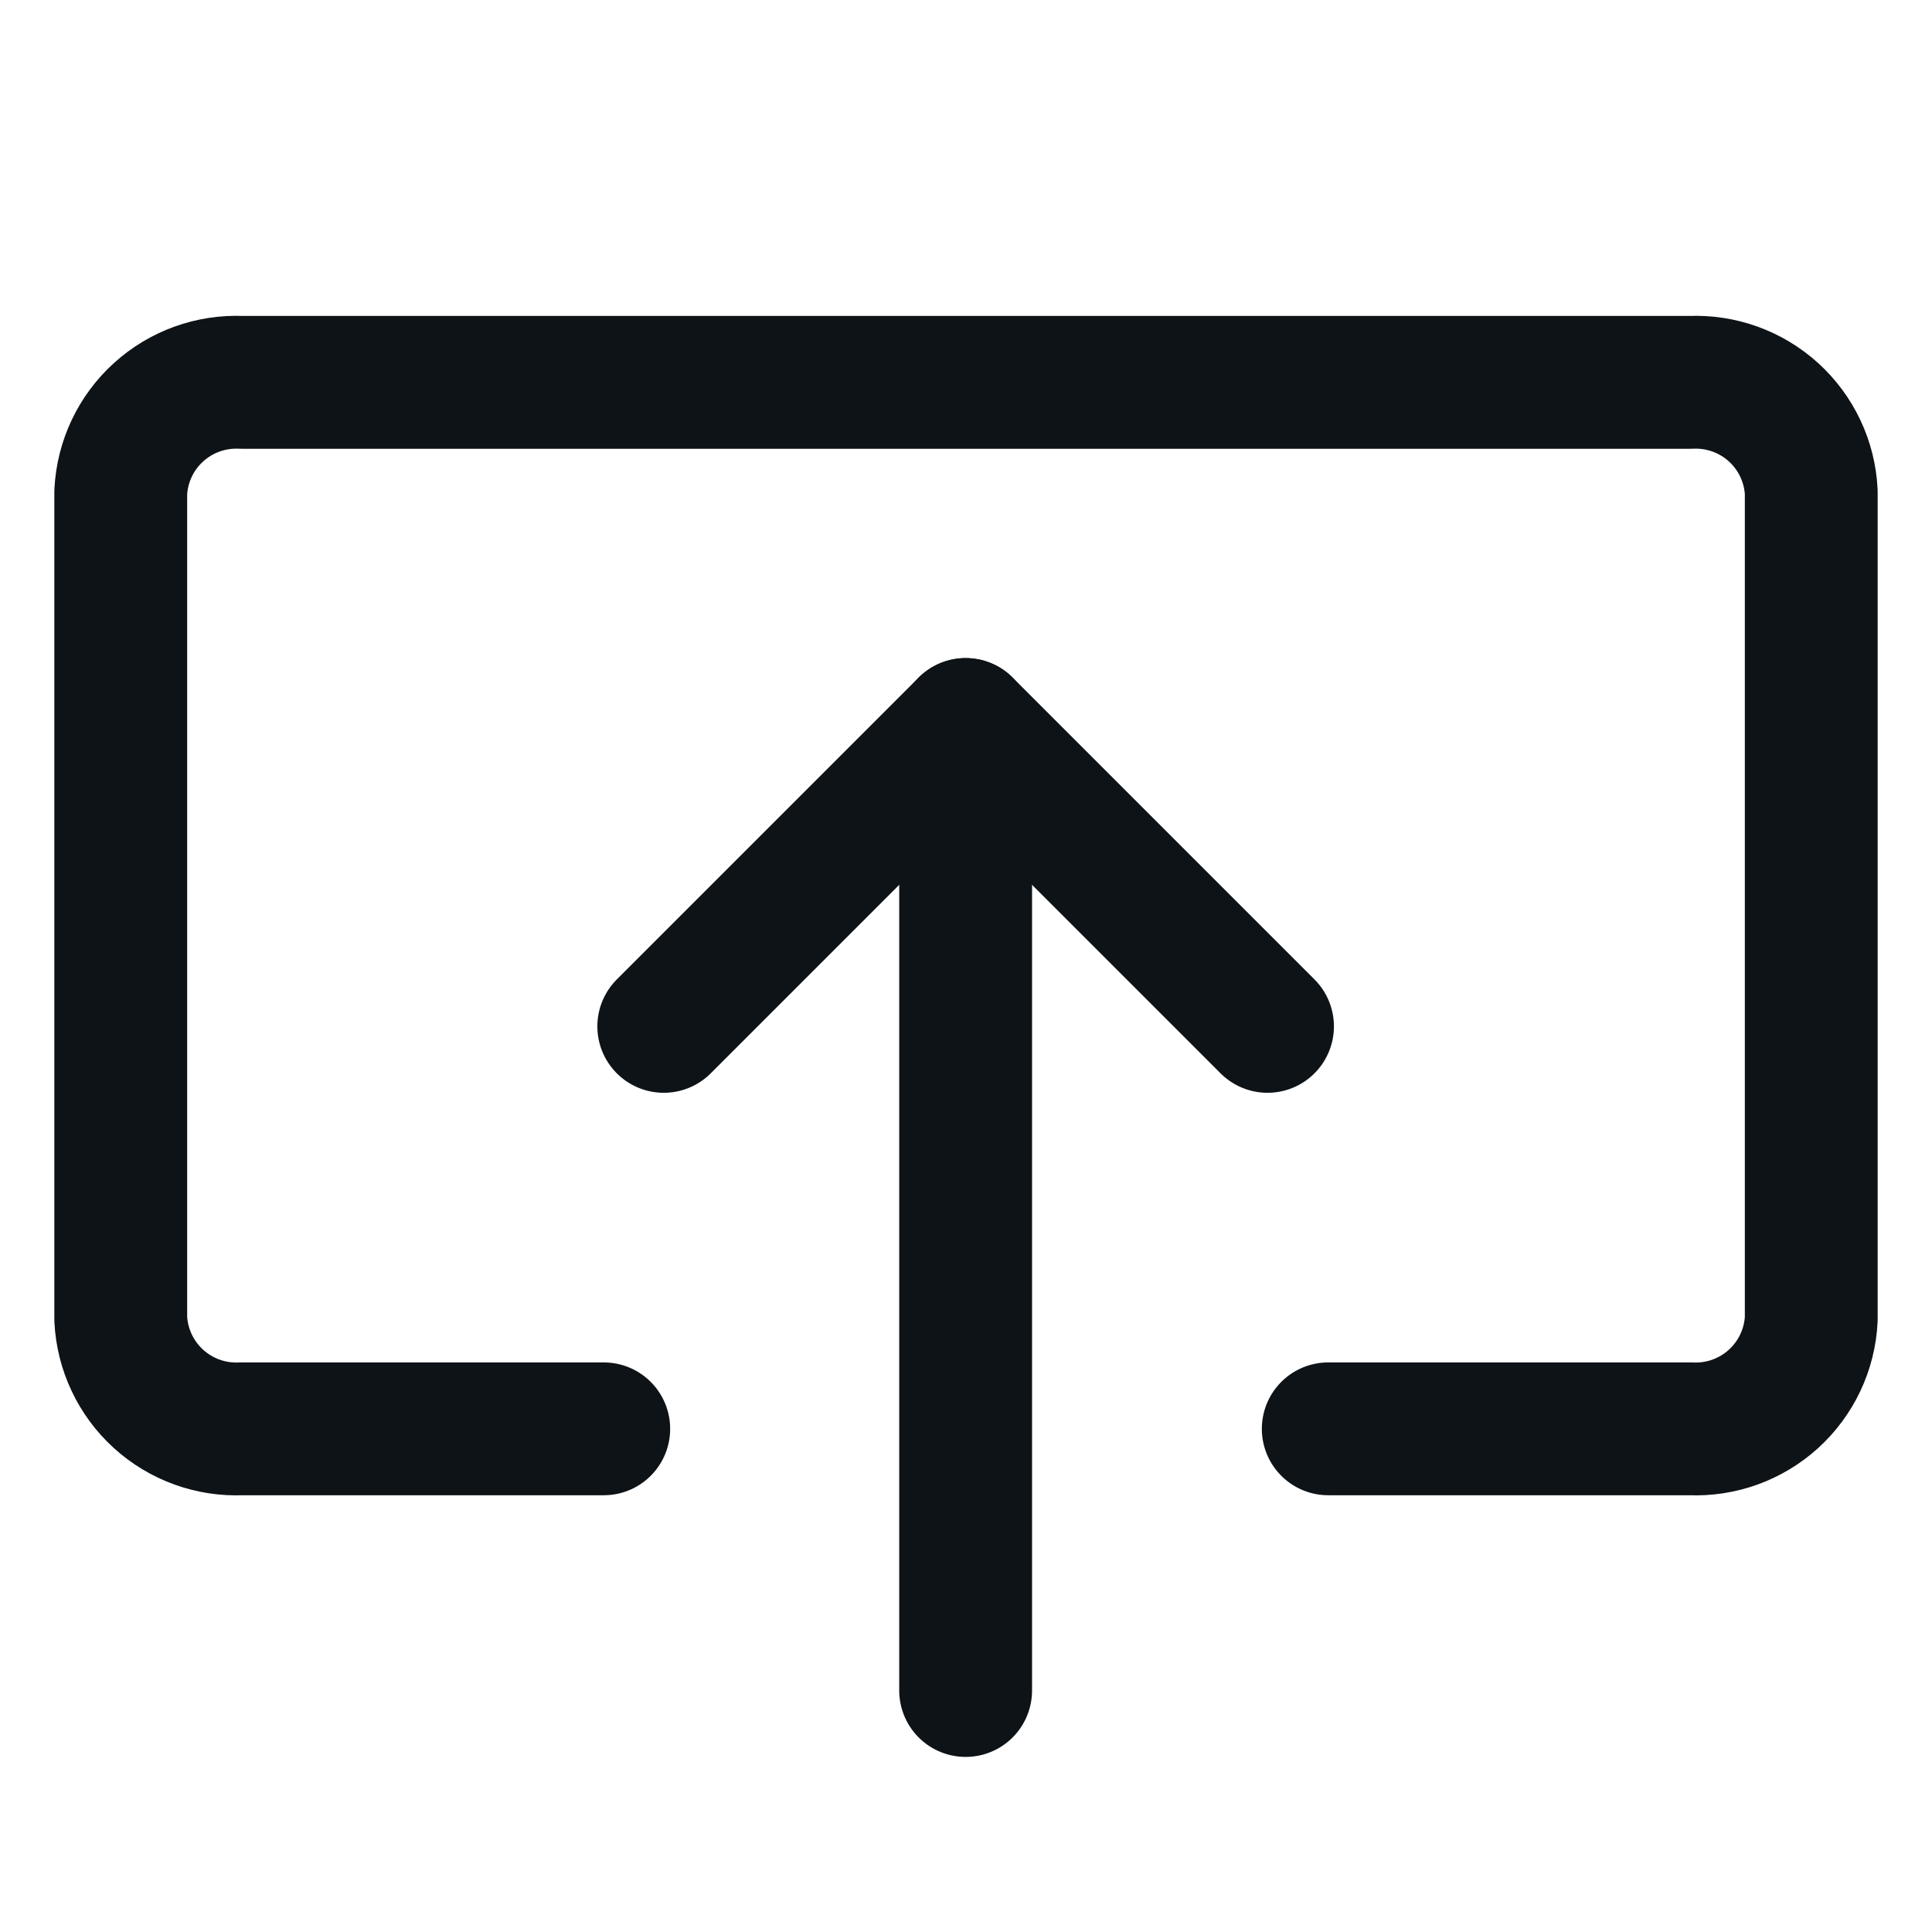 <svg width="32" height="32" viewBox="0 0 32 32" fill="none" xmlns="http://www.w3.org/2000/svg">
<g clip-path="url(#clip0_3386_3954)">
<path d="M15.994 28L15.994 12" stroke="#0D1317" stroke-width="2.2" stroke-linecap="round" stroke-linejoin="round"/>
<path d="M10.994 17L15.994 12L20.994 17" stroke="#0D1317" stroke-width="2.2" stroke-linecap="round" stroke-linejoin="round"/>
<path d="M10 23.666L4 23.666C3.494 23.689 2.999 23.51 2.625 23.17C2.25 22.829 2.025 22.353 2 21.847L2 8.15C2.026 7.644 2.25 7.169 2.625 6.829C3 6.488 3.494 6.31 4 6.333L28 6.333C28.506 6.31 29 6.488 29.375 6.828C29.75 7.169 29.975 7.644 30 8.15L30 21.847C29.975 22.353 29.75 22.829 29.375 23.17C29.001 23.51 28.506 23.689 28 23.666L22 23.666" stroke="#0D1317" stroke-width="2.2" stroke-linecap="round" stroke-linejoin="round"/>
</g>
<defs>
<clipPath id="clip0_3386_3954">
<rect width="32" height="32" fill="white" transform="translate(32) rotate(90)"/>
</clipPath>
</defs>
</svg>
